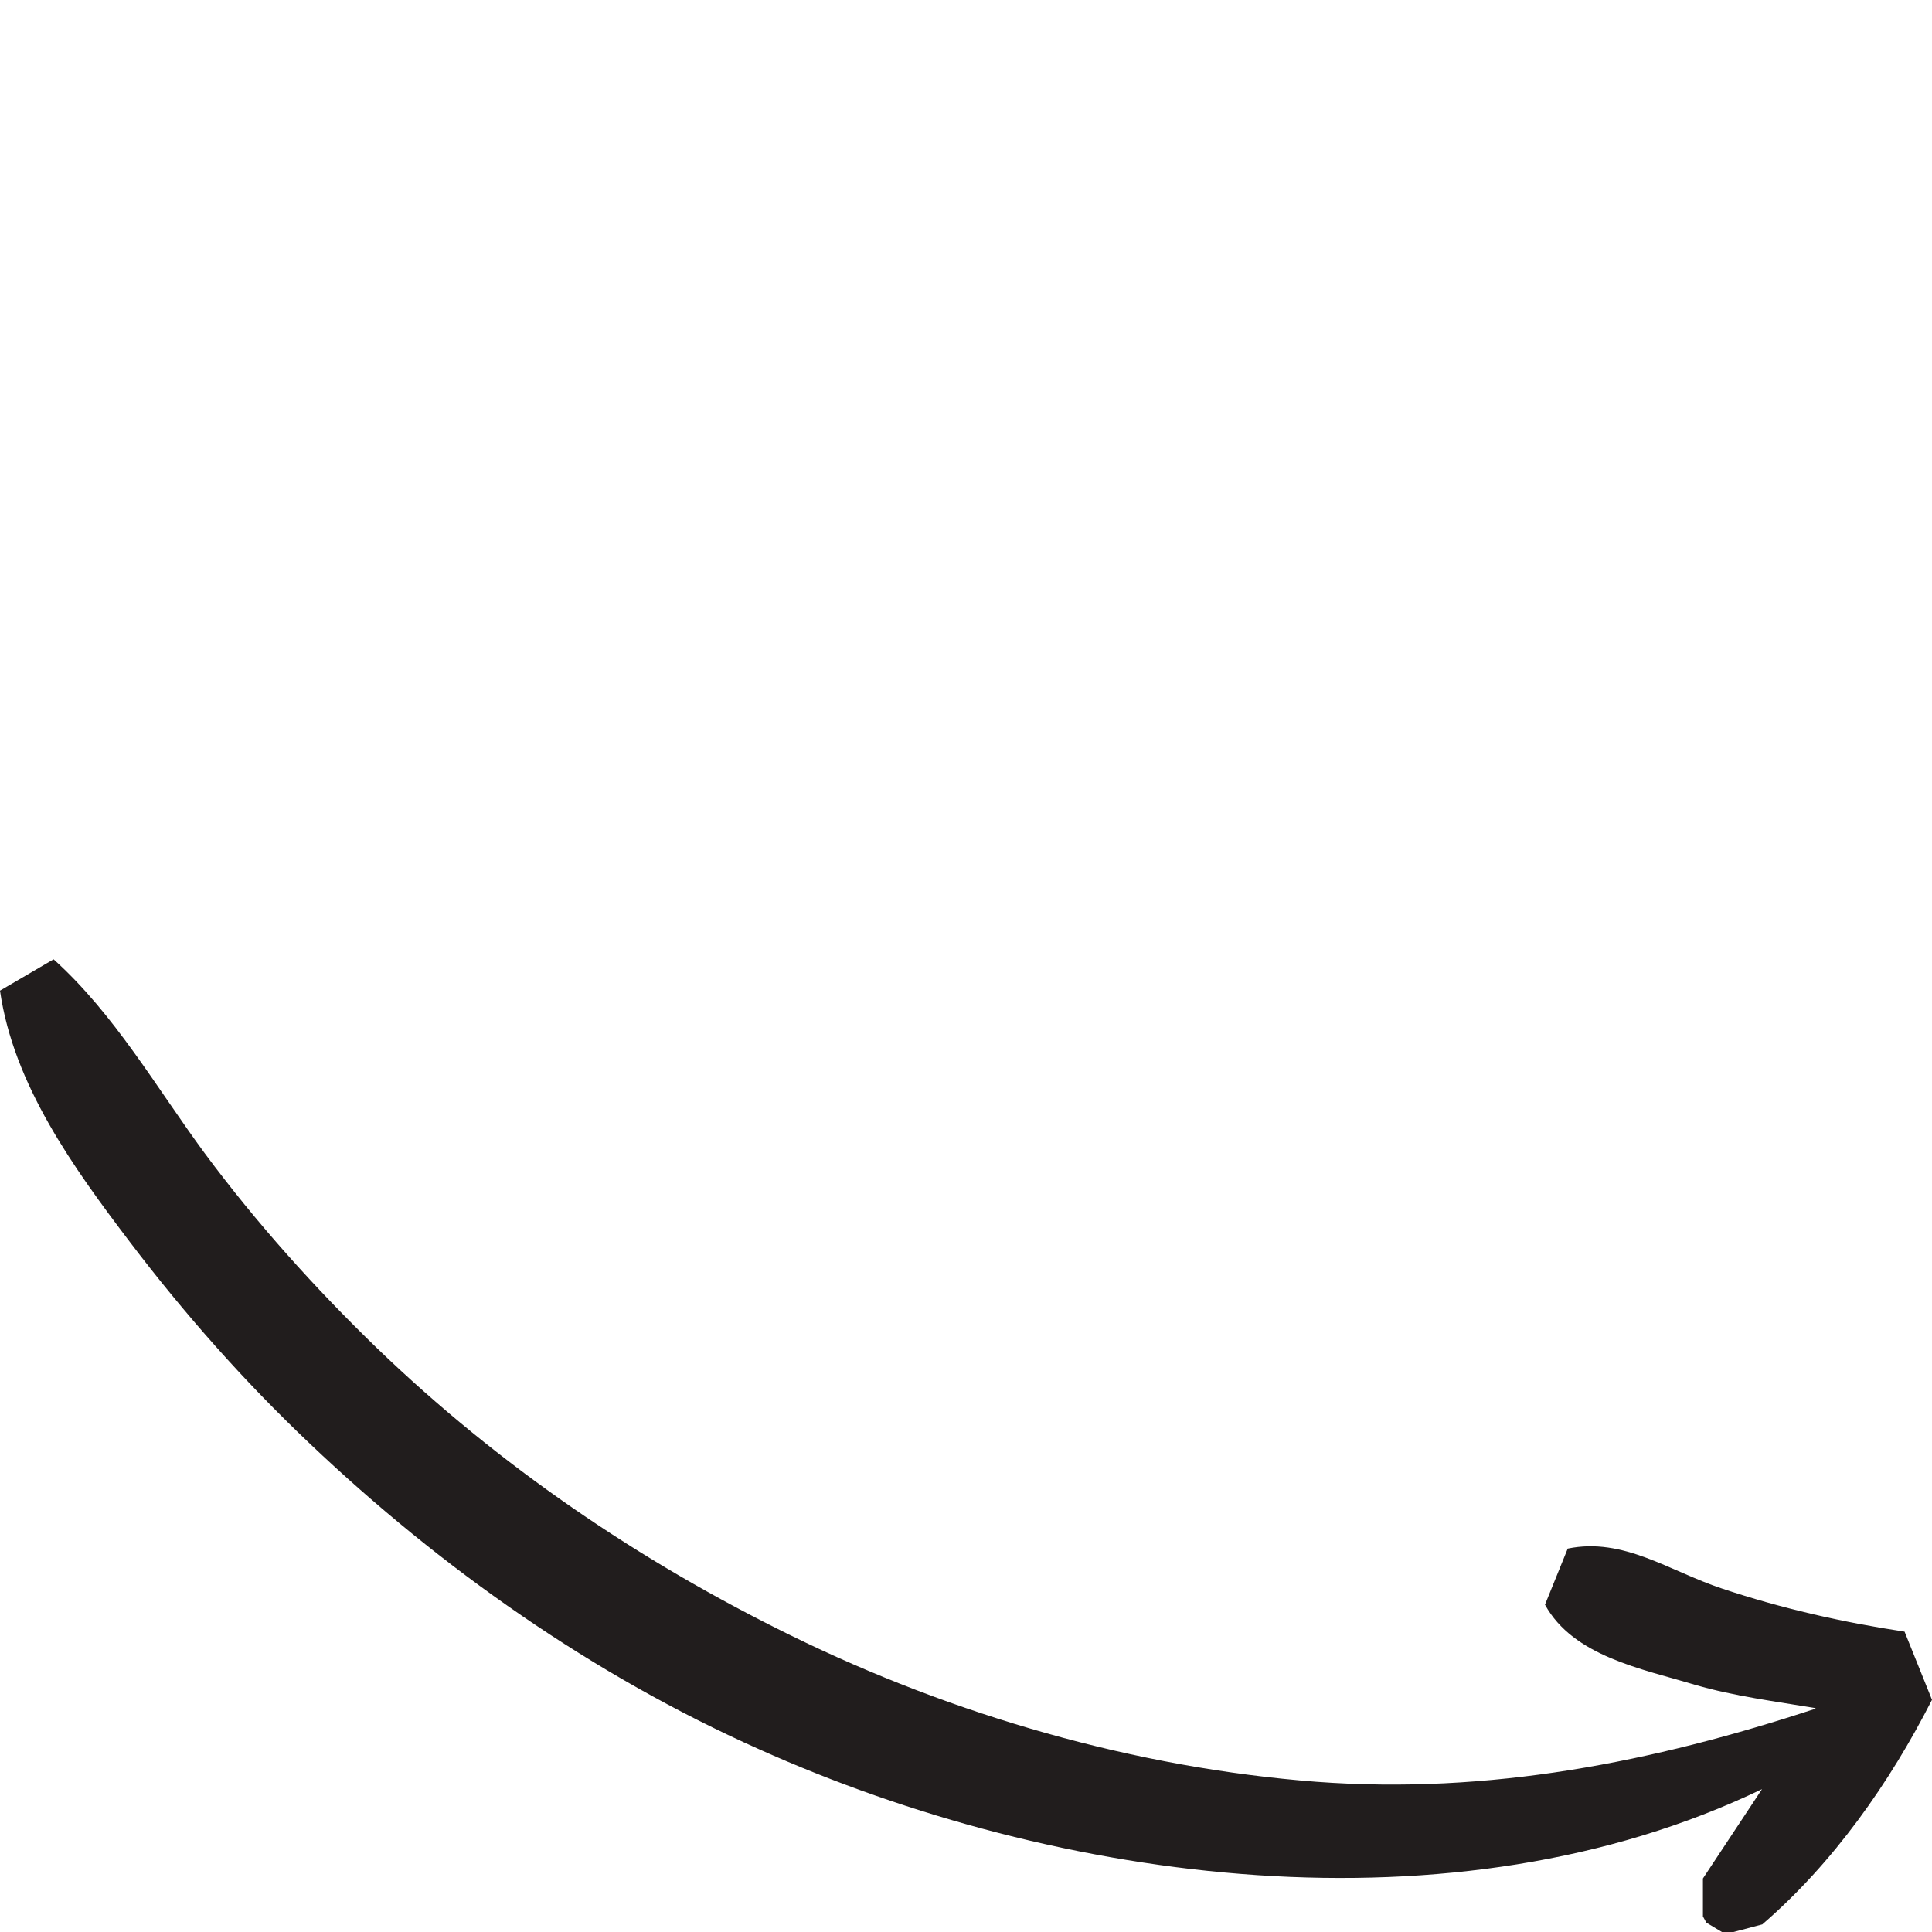 <?xml version="1.0" encoding="UTF-8"?>
<svg width="400px" height="400px" viewBox="0 0 400 400" version="1.1" xmlns="http://www.w3.org/2000/svg" xmlns:xlink="http://www.w3.org/1999/xlink">
    <title>send-qr-invoice</title>
    <g id="send-qr-invoice" stroke="none" stroke-width="1" fill="none" fill-rule="evenodd">
        <path d="M394.32,337.814 L400,351.928 C391.239,369.127 379.563,385.74 364.865,398.427 L357.241,400.439 L353.288,398.07 L352.574,396.772 L352.574,388.92 L364.807,370.424 C300.963,401.088 219.158,389.991 157.133,362.15 C122.812,346.835 91.347,324.737 64.134,298.876 C50.606,286.059 38.208,272.042 26.922,257.18 C15.213,241.767 2.79,224.57 0,205.101 L11.095,198.611 C23.709,209.968 32.337,225.121 42.393,238.782 C53.073,253.189 65.172,266.655 78.077,279.147 C103.38,303.516 132.345,323.212 163.785,338.625 C197.359,355.109 235.21,366.044 272.513,368.899 C308.362,371.56 342.194,364.843 375.835,353.778 L375.901,353.649 C367.564,352.253 359.226,351.215 351.013,348.847 C339.919,345.504 325.776,342.941 319.872,332.233 L324.581,320.616 C336.157,318.248 345.566,325.256 356.527,328.891 C368.859,333.011 381.44,335.867 394.32,337.814" id="path116" fill="#211D1D" fill-rule="nonzero"></path>
    </g>
</svg>